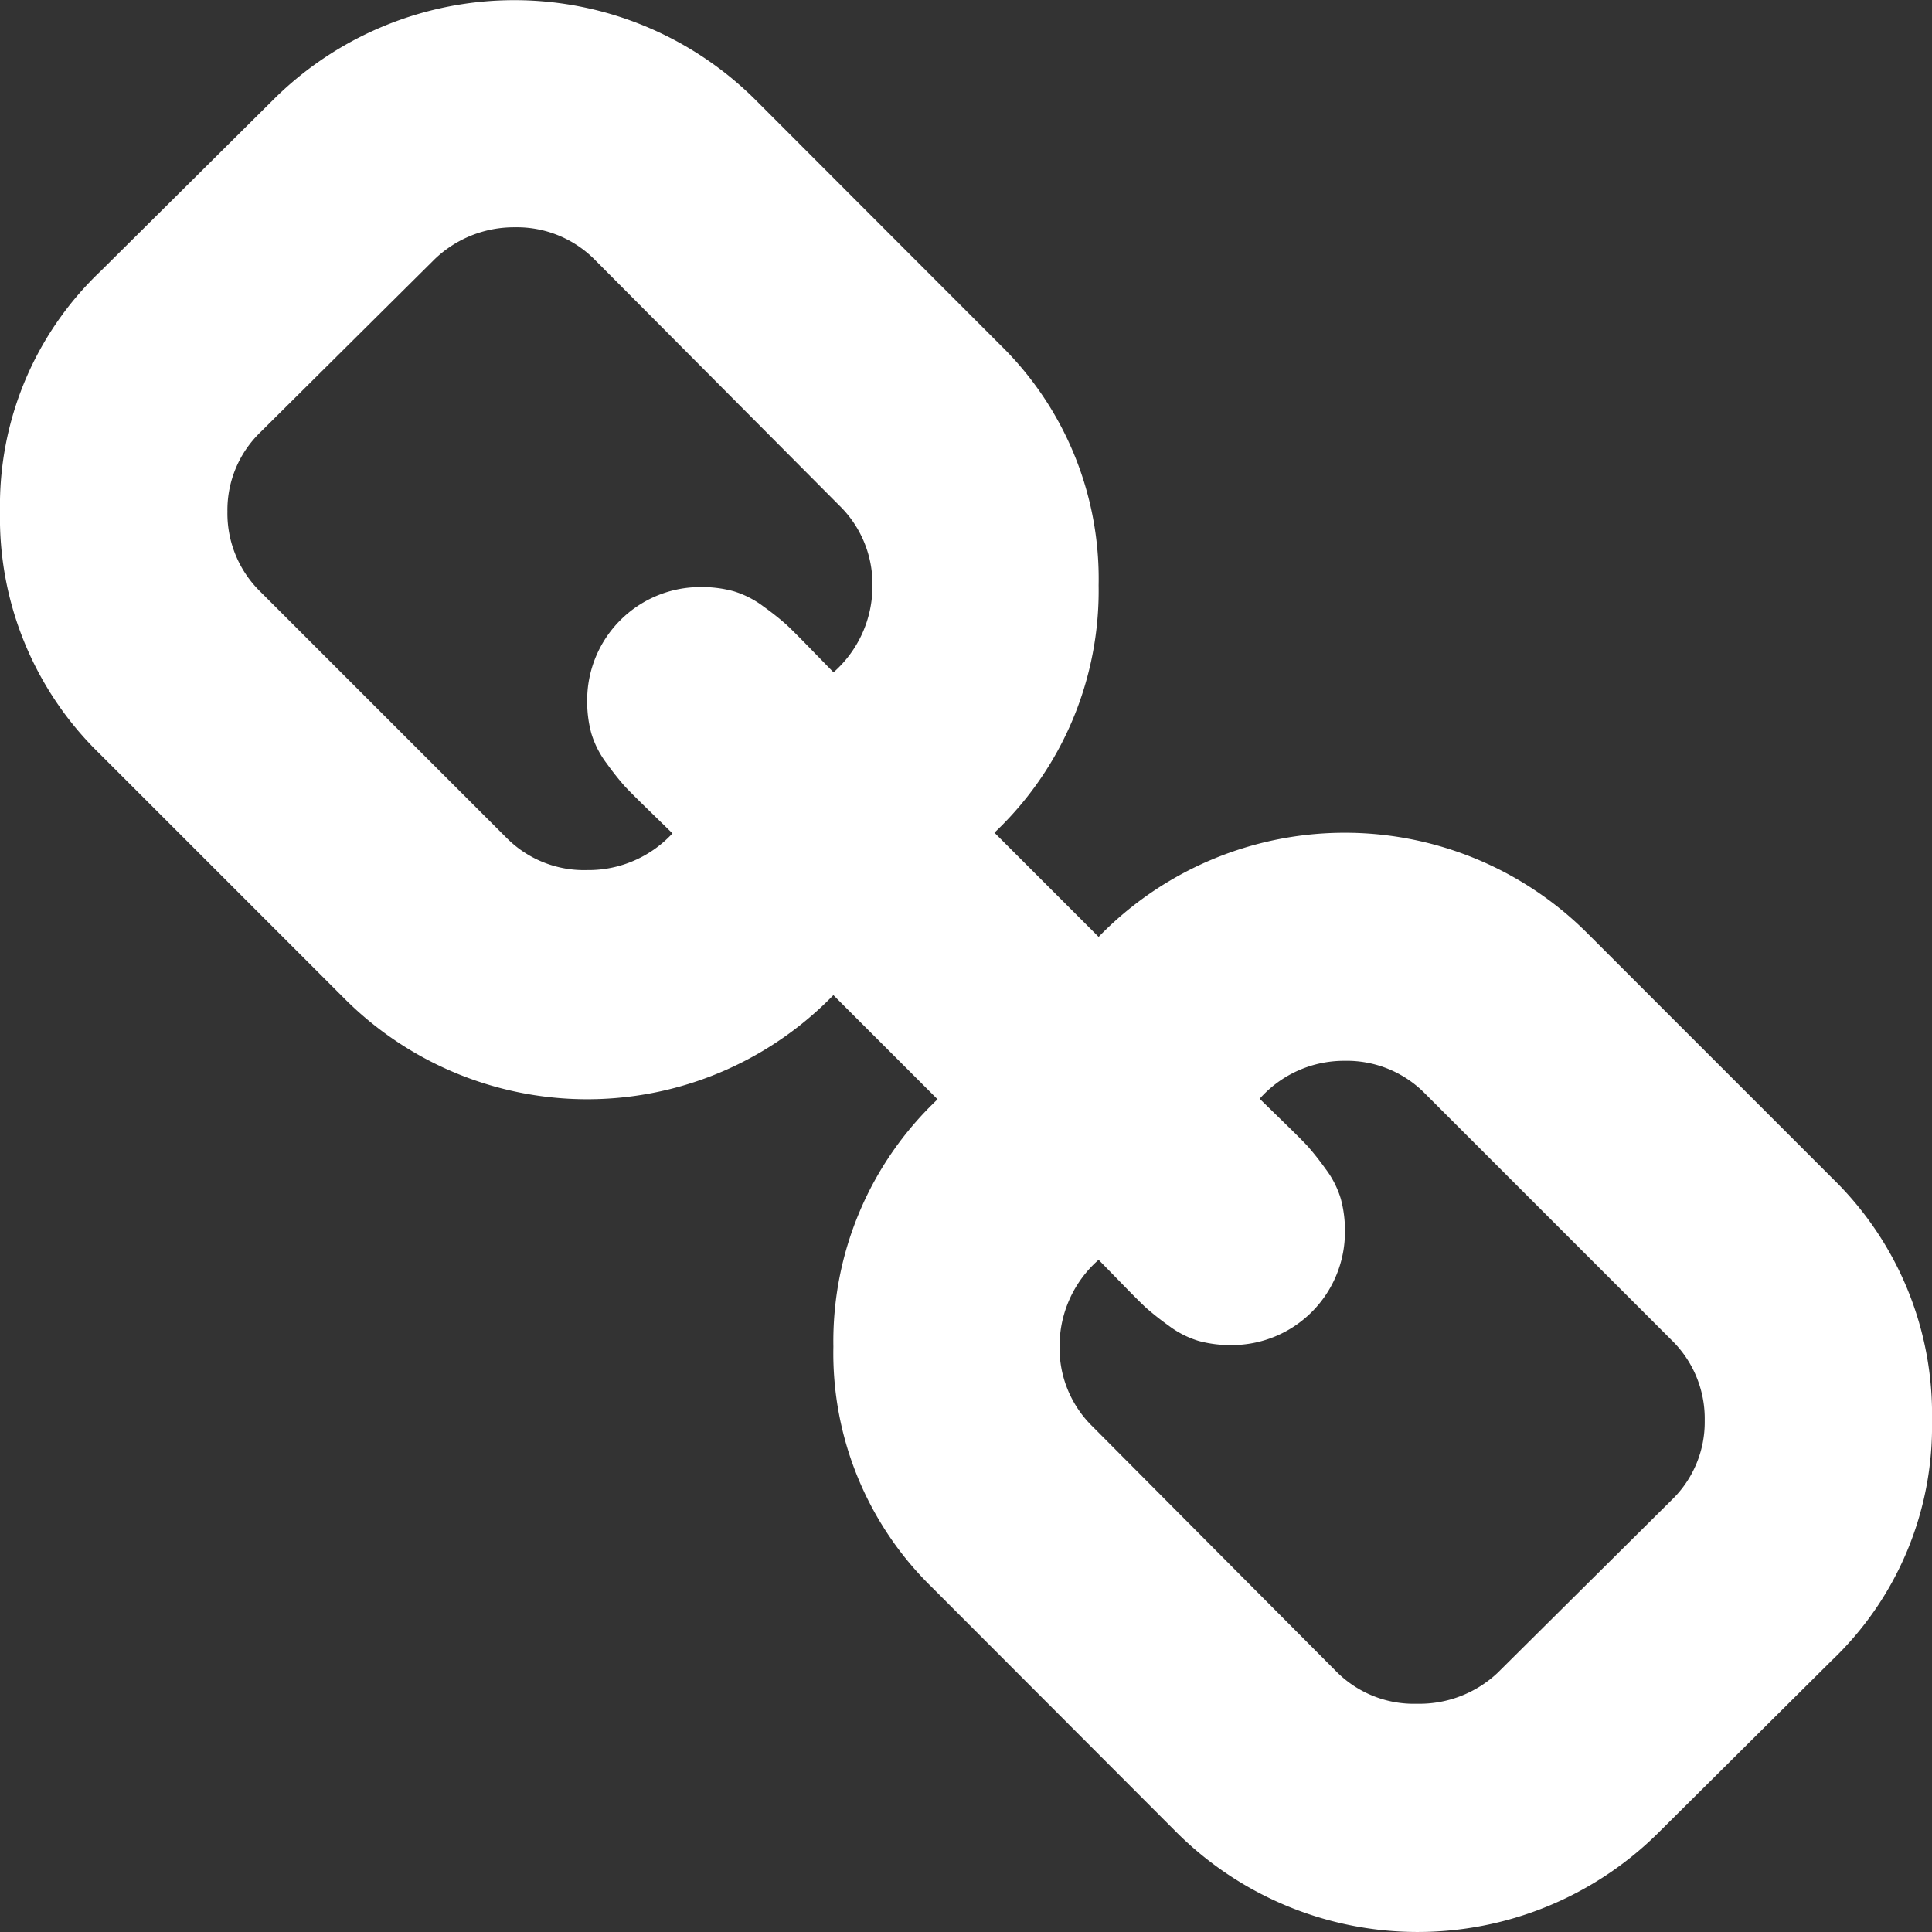 <svg xmlns="http://www.w3.org/2000/svg" width="14" height="14" viewBox="0 0 14 14">
  <rect x="0" y="0" width="14" height="14" fill="#333333" stroke="none"/>
  <path id="_1608762_link_icon" data-name="1608762_link_icon" d="M92.353,26.294a.794.794,0,0,0-.24-.583l-1.784-1.784a.794.794,0,0,0-.583-.24.817.817,0,0,0-.618.275l.163.159q.137.133.184.184a2.046,2.046,0,0,1,.129.163.69.69,0,0,1,.112.219.873.873,0,0,1,.03.236.82.82,0,0,1-.824.824.873.873,0,0,1-.236-.03.69.69,0,0,1-.219-.112,2.043,2.043,0,0,1-.163-.129q-.051-.047-.184-.184l-.159-.163a.832.832,0,0,0-.283.626.794.794,0,0,0,.24.583l1.767,1.776a.791.791,0,0,0,.583.232.826.826,0,0,0,.583-.223l1.261-1.252A.784.784,0,0,0,92.353,26.294Zm-6.031-6.048a.794.794,0,0,0-.24-.583l-1.767-1.776a.794.794,0,0,0-.583-.24.829.829,0,0,0-.583.232l-1.261,1.252a.784.784,0,0,0-.24.575.794.794,0,0,0,.24.583l1.784,1.784a.791.791,0,0,0,.583.232.829.829,0,0,0,.618-.266l-.163-.159q-.137-.133-.184-.184a2.042,2.042,0,0,1-.129-.163.69.69,0,0,1-.112-.219.873.873,0,0,1-.03-.236.82.82,0,0,1,.824-.824.873.873,0,0,1,.236.03.69.69,0,0,1,.219.112,2.043,2.043,0,0,1,.163.129q.051.047.184.184l.159.163A.832.832,0,0,0,86.322,20.246ZM94,26.294a2.341,2.341,0,0,1-.729,1.741L92.01,29.288a2.475,2.475,0,0,1-3.491-.017L86.751,27.5a2.369,2.369,0,0,1-.712-1.741,2.413,2.413,0,0,1,.755-1.793l-.755-.755a2.486,2.486,0,0,1-3.534.034l-1.784-1.784A2.383,2.383,0,0,1,80,19.706a2.341,2.341,0,0,1,.729-1.741l1.261-1.252a2.475,2.475,0,0,1,3.491.017L87.249,18.5a2.369,2.369,0,0,1,.712,1.741,2.413,2.413,0,0,1-.755,1.793l.755.755A2.486,2.486,0,0,1,91.5,22.76l1.784,1.784A2.383,2.383,0,0,1,94,26.294Z" transform="translate(-80 -16)" fill="#fff"/>
</svg>
